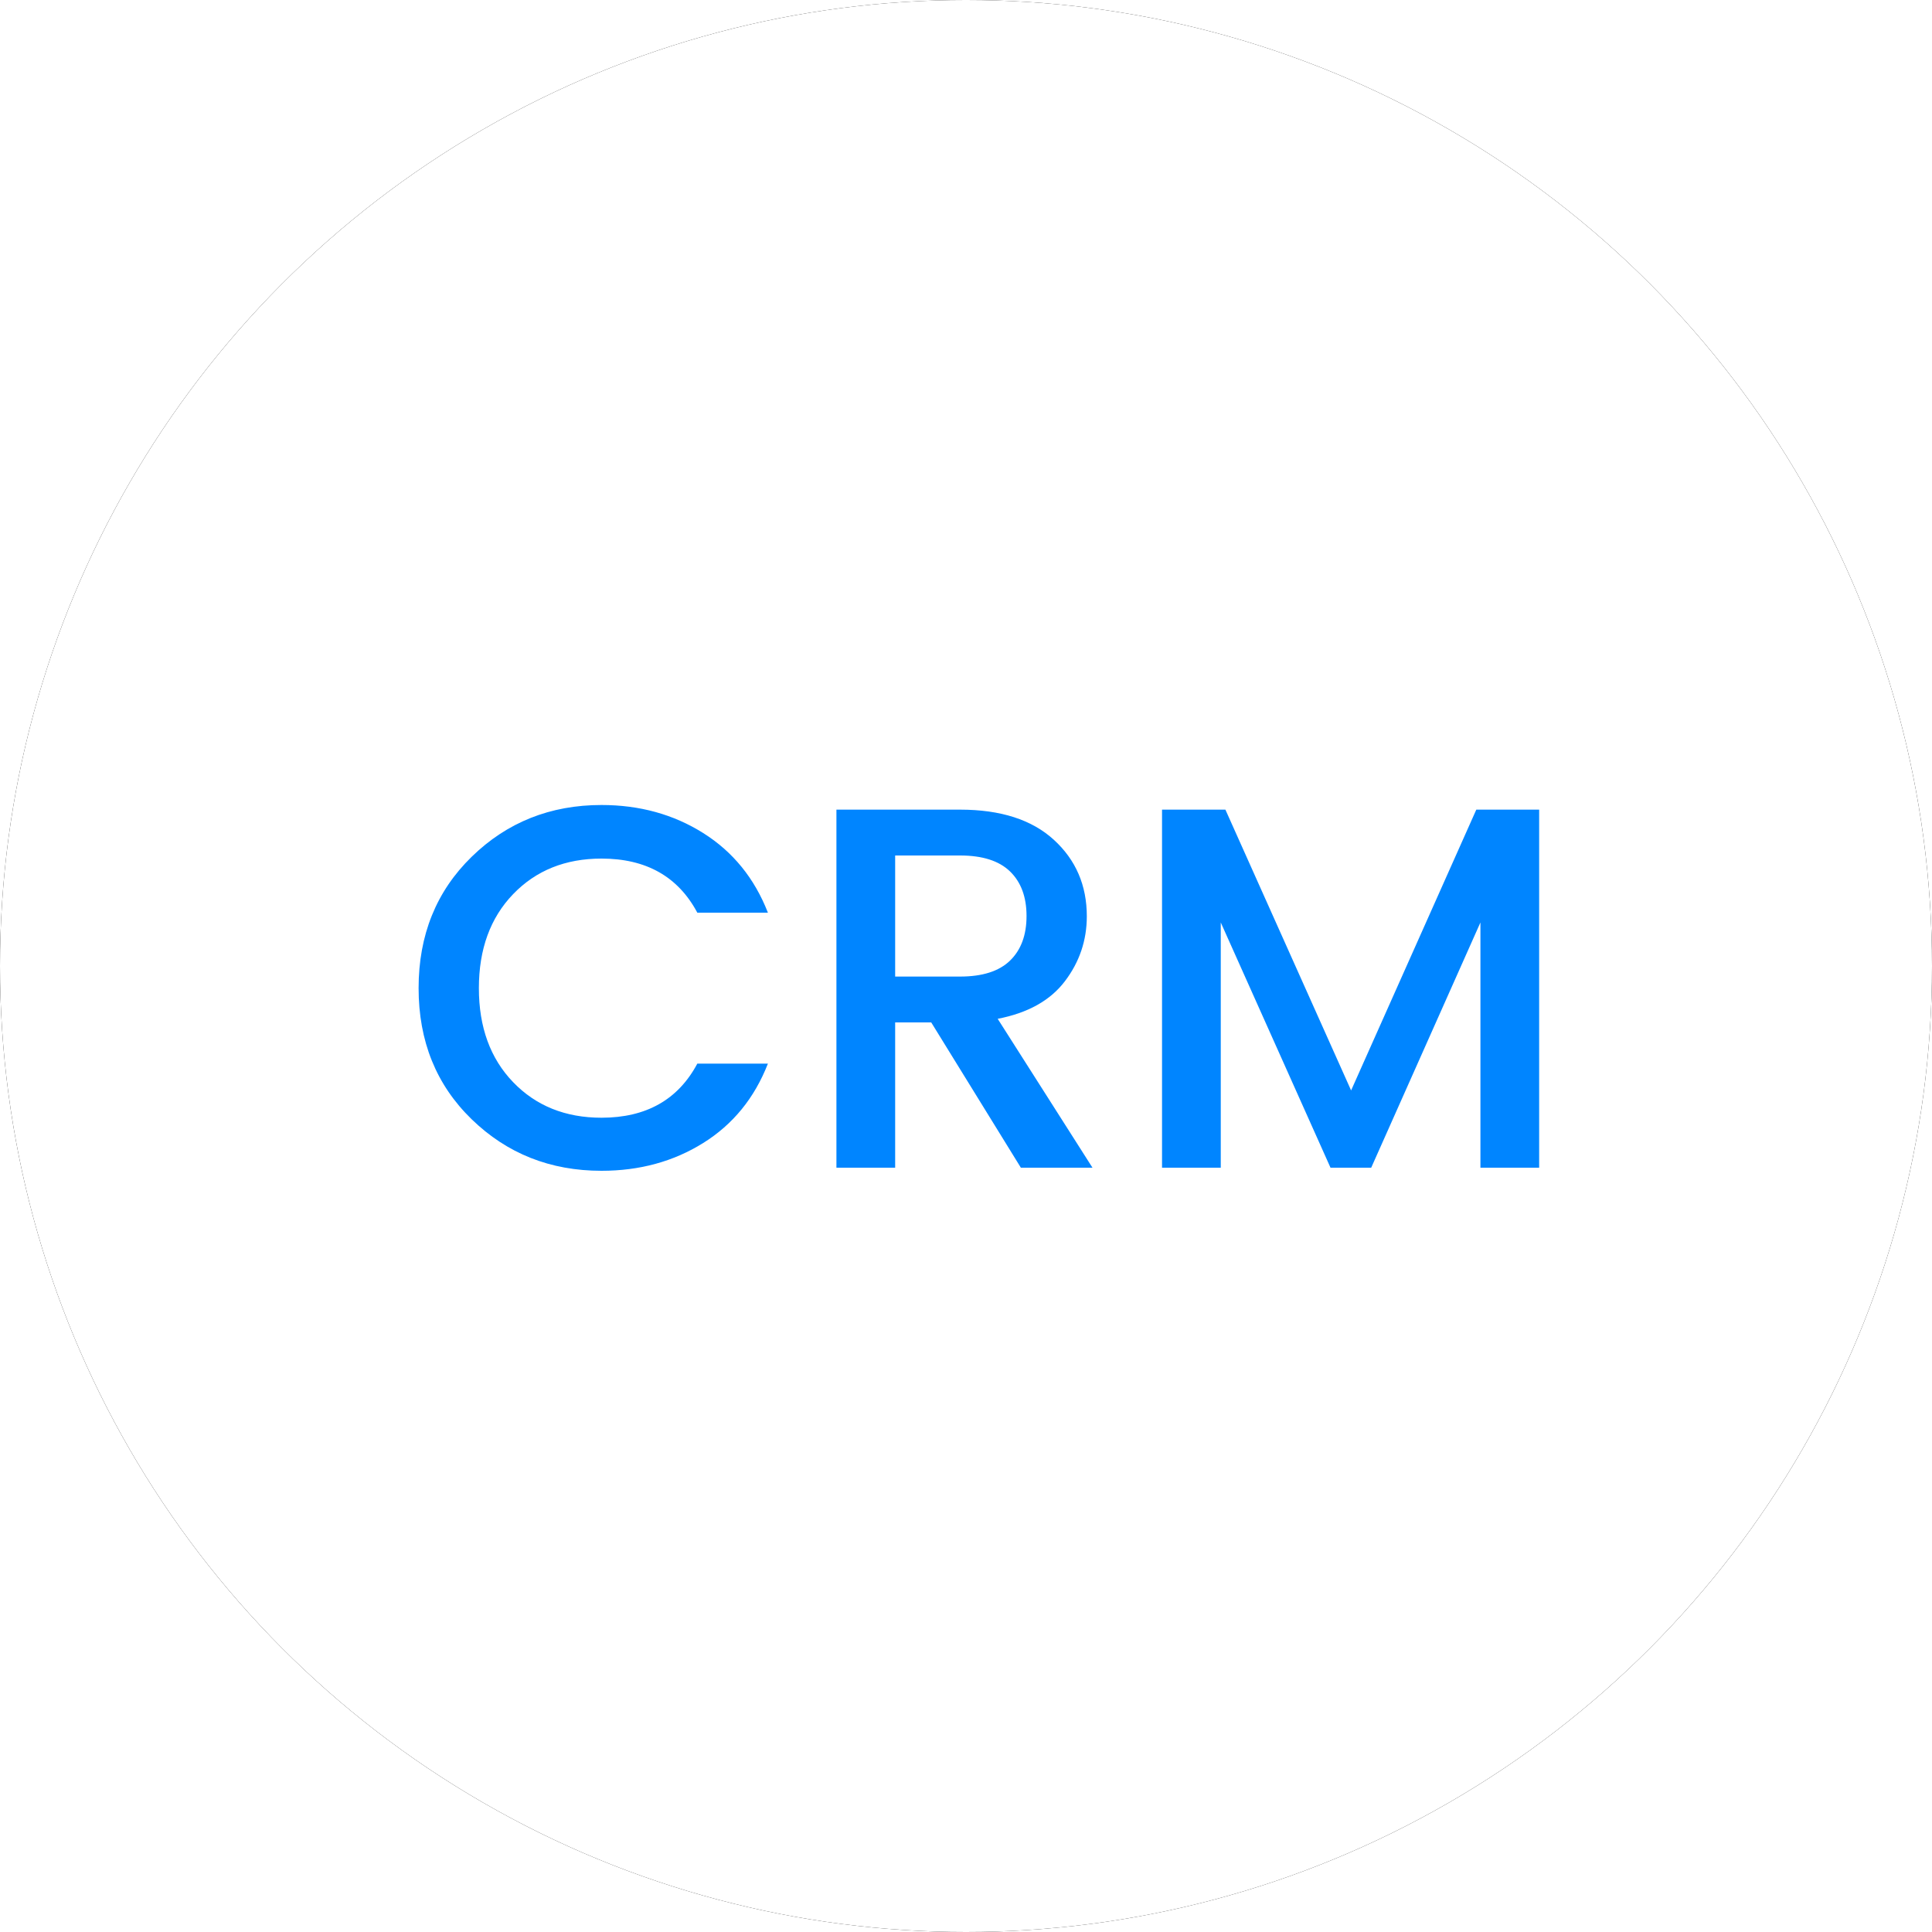 <?xml version="1.0" encoding="UTF-8"?>
<svg width="60px" height="60px" viewBox="0 0 60 60" version="1.1" xmlns="http://www.w3.org/2000/svg" xmlns:xlink="http://www.w3.org/1999/xlink">
    <!-- Generator: Sketch 50 (54983) - http://www.bohemiancoding.com/sketch -->
    <title>icon-repository-6</title>
    <desc>Created with Sketch.</desc>
    <defs>
        <circle id="path-1" cx="30" cy="30" r="30"></circle>
        <filter x="-10.0%" y="-10.0%" width="120.0%" height="120.0%" filterUnits="objectBoundingBox" id="filter-2">
            <feOffset dx="0" dy="0" in="SourceAlpha" result="shadowOffsetOuter1"></feOffset>
            <feGaussianBlur stdDeviation="2" in="shadowOffsetOuter1" result="shadowBlurOuter1"></feGaussianBlur>
            <feColorMatrix values="0 0 0 0 0   0 0 0 0 0   0 0 0 0 0  0 0 0 0.2 0" type="matrix" in="shadowBlurOuter1"></feColorMatrix>
        </filter>
    </defs>
    <g id="icon-repository-6" stroke="none" stroke-width="1" fill="none" fill-rule="evenodd">
        <g id="Oval-2">
            <use fill="black" fill-opacity="1" filter="url(#filter-2)" xlink:href="#path-1"></use>
            <use fill="#FFFFFF" fill-rule="evenodd" xlink:href="#path-1"></use>
        </g>
        <path d="M18.68,36.36 C17.091,36.36 15.747,35.827 14.648,34.76 C13.549,33.693 13,32.336 13,30.688 C13,29.04 13.549,27.68 14.648,26.608 C15.747,25.536 17.091,25 18.68,25 C19.864,25 20.917,25.291 21.84,25.872 C22.763,26.453 23.432,27.277 23.848,28.344 L21.656,28.344 C21.059,27.224 20.067,26.664 18.68,26.664 C17.56,26.664 16.645,27.032 15.936,27.768 C15.227,28.504 14.872,29.477 14.872,30.688 C14.872,31.899 15.227,32.872 15.936,33.608 C16.645,34.344 17.56,34.712 18.68,34.712 C20.067,34.712 21.059,34.152 21.656,33.032 L23.848,33.032 C23.432,34.099 22.763,34.92 21.84,35.496 C20.917,36.072 19.864,36.36 18.68,36.36 Z M27.8,31.752 L27.8,36.264 L25.976,36.264 L25.976,25.144 L29.816,25.144 C31.075,25.144 32.045,25.456 32.728,26.08 C33.411,26.704 33.752,27.496 33.752,28.456 C33.752,29.203 33.525,29.875 33.072,30.472 C32.619,31.069 31.923,31.459 30.984,31.64 L33.928,36.264 L31.704,36.264 L28.92,31.752 L27.8,31.752 Z M27.8,26.568 L27.8,30.328 L29.816,30.328 C30.509,30.328 31.027,30.163 31.368,29.832 C31.709,29.501 31.88,29.04 31.88,28.448 C31.88,27.856 31.709,27.395 31.368,27.064 C31.027,26.733 30.509,26.568 29.816,26.568 L27.8,26.568 Z M47.8,25.144 L47.8,36.264 L45.976,36.264 L45.976,28.648 L42.584,36.264 L41.32,36.264 L37.912,28.648 L37.912,36.264 L36.088,36.264 L36.088,25.144 L38.056,25.144 L41.96,33.864 L45.848,25.144 L47.8,25.144 Z" id="CRM" fill="#0085FF"></path>
    </g>
</svg>